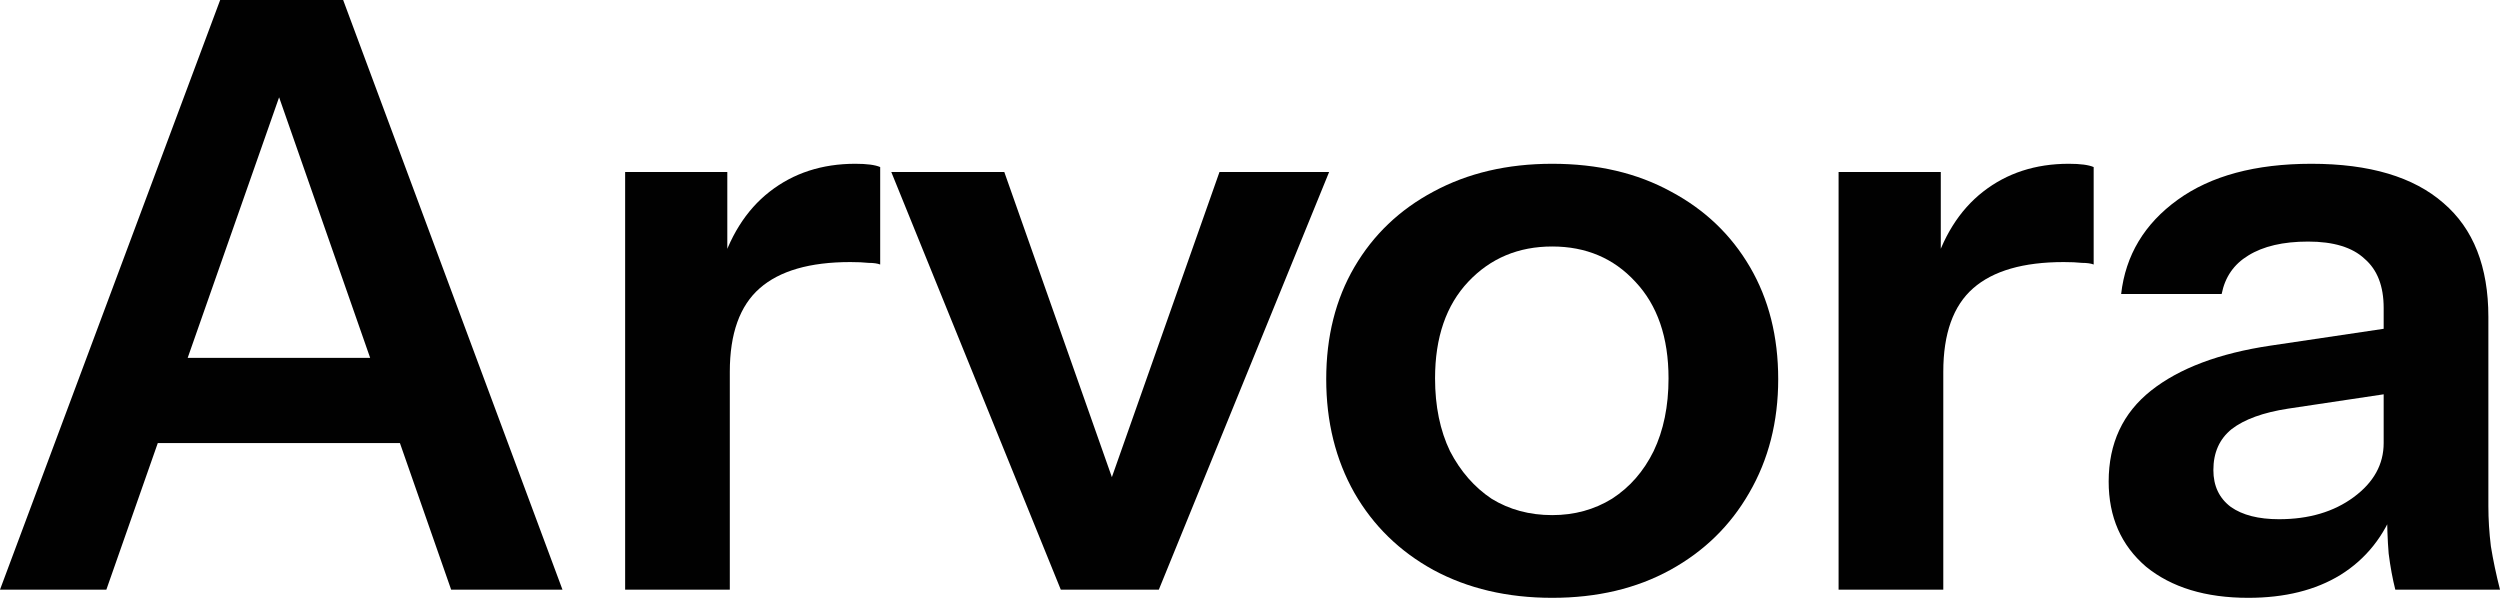 <svg width="92" height="22" viewBox="0 0 92 22" fill="none" xmlns="http://www.w3.org/2000/svg">
<path d="M0 21.699L8.102 0H11.527L3.914 21.699H0ZM16.602 21.699L9.02 0H12.628L20.699 21.699H16.602ZM4.189 13.17H16.235V16.304H4.189V13.17Z" fill="#010101"/>
<path d="M23.005 21.699V6.329H26.765V10.036H26.857V21.699H23.005ZM26.857 13.682L26.46 10.036C26.827 8.73 27.448 7.735 28.325 7.052C29.201 6.369 30.251 6.027 31.474 6.027C31.902 6.027 32.208 6.068 32.391 6.148V9.734C32.289 9.694 32.147 9.674 31.963 9.674C31.78 9.654 31.556 9.644 31.291 9.644C29.803 9.644 28.692 9.965 27.958 10.608C27.224 11.251 26.857 12.276 26.857 13.682Z" fill="#010101"/>
<path d="M39.037 21.699L32.799 6.329H36.958L41.941 20.463H39.893L44.877 6.329H48.912L42.645 21.699H39.037Z" fill="#010101"/>
<path d="M57.121 22C55.47 22 54.013 21.658 52.749 20.975C51.506 20.292 50.538 19.348 49.844 18.142C49.151 16.917 48.805 15.521 48.805 13.953C48.805 12.386 49.151 11.01 49.844 9.825C50.538 8.639 51.506 7.715 52.749 7.052C54.013 6.369 55.47 6.027 57.121 6.027C58.793 6.027 60.25 6.369 61.494 7.052C62.737 7.715 63.705 8.639 64.398 9.825C65.091 11.01 65.438 12.386 65.438 13.953C65.438 15.521 65.081 16.917 64.368 18.142C63.675 19.348 62.706 20.292 61.463 20.975C60.22 21.658 58.772 22 57.121 22ZM57.121 18.956C57.937 18.956 58.67 18.755 59.323 18.353C59.975 17.931 60.485 17.349 60.852 16.605C61.218 15.842 61.402 14.948 61.402 13.923C61.402 12.416 60.994 11.231 60.179 10.367C59.384 9.503 58.365 9.071 57.121 9.071C55.878 9.071 54.849 9.503 54.033 10.367C53.218 11.231 52.81 12.416 52.81 13.923C52.81 14.948 52.994 15.842 53.361 16.605C53.748 17.349 54.258 17.931 54.889 18.353C55.542 18.755 56.286 18.956 57.121 18.956Z" fill="#010101"/>
<path d="M67.66 21.699V6.329H71.421V10.036H71.513V21.699H67.66ZM71.513 13.682L71.115 10.036C71.482 8.73 72.104 7.735 72.98 7.052C73.857 6.369 74.906 6.027 76.129 6.027C76.557 6.027 76.863 6.068 77.047 6.148V9.734C76.945 9.694 76.802 9.674 76.618 9.674C76.435 9.654 76.211 9.644 75.946 9.644C74.458 9.644 73.347 9.965 72.613 10.608C71.879 11.251 71.513 12.276 71.513 13.682Z" fill="#010101"/>
<path d="M88.147 21.699C88.046 21.297 87.964 20.855 87.903 20.373C87.862 19.89 87.842 19.308 87.842 18.625H87.719V11.332C87.719 10.528 87.485 9.925 87.016 9.523C86.568 9.101 85.875 8.89 84.937 8.89C84.02 8.89 83.286 9.061 82.736 9.403C82.206 9.724 81.88 10.196 81.757 10.819H78.058C78.221 9.393 78.914 8.237 80.137 7.353C81.36 6.469 83.001 6.027 85.059 6.027C87.2 6.027 88.82 6.51 89.921 7.474C91.022 8.418 91.572 9.815 91.572 11.663V18.625C91.572 19.107 91.603 19.599 91.664 20.101C91.745 20.604 91.857 21.136 92 21.699H88.147ZM82.736 22C81.166 22 79.913 21.618 78.975 20.855C78.058 20.071 77.599 19.026 77.599 17.721C77.599 16.314 78.119 15.199 79.158 14.375C80.198 13.552 81.666 12.999 83.561 12.718L88.423 11.995V14.405L84.203 15.038C83.286 15.179 82.593 15.43 82.124 15.792C81.676 16.153 81.452 16.656 81.452 17.299C81.452 17.881 81.666 18.333 82.094 18.655C82.522 18.956 83.113 19.107 83.867 19.107C84.968 19.107 85.885 18.836 86.619 18.293C87.353 17.751 87.719 17.088 87.719 16.304L88.147 18.625C87.74 19.73 87.067 20.573 86.13 21.156C85.212 21.719 84.081 22 82.736 22Z" fill="#010101"/>
</svg>
